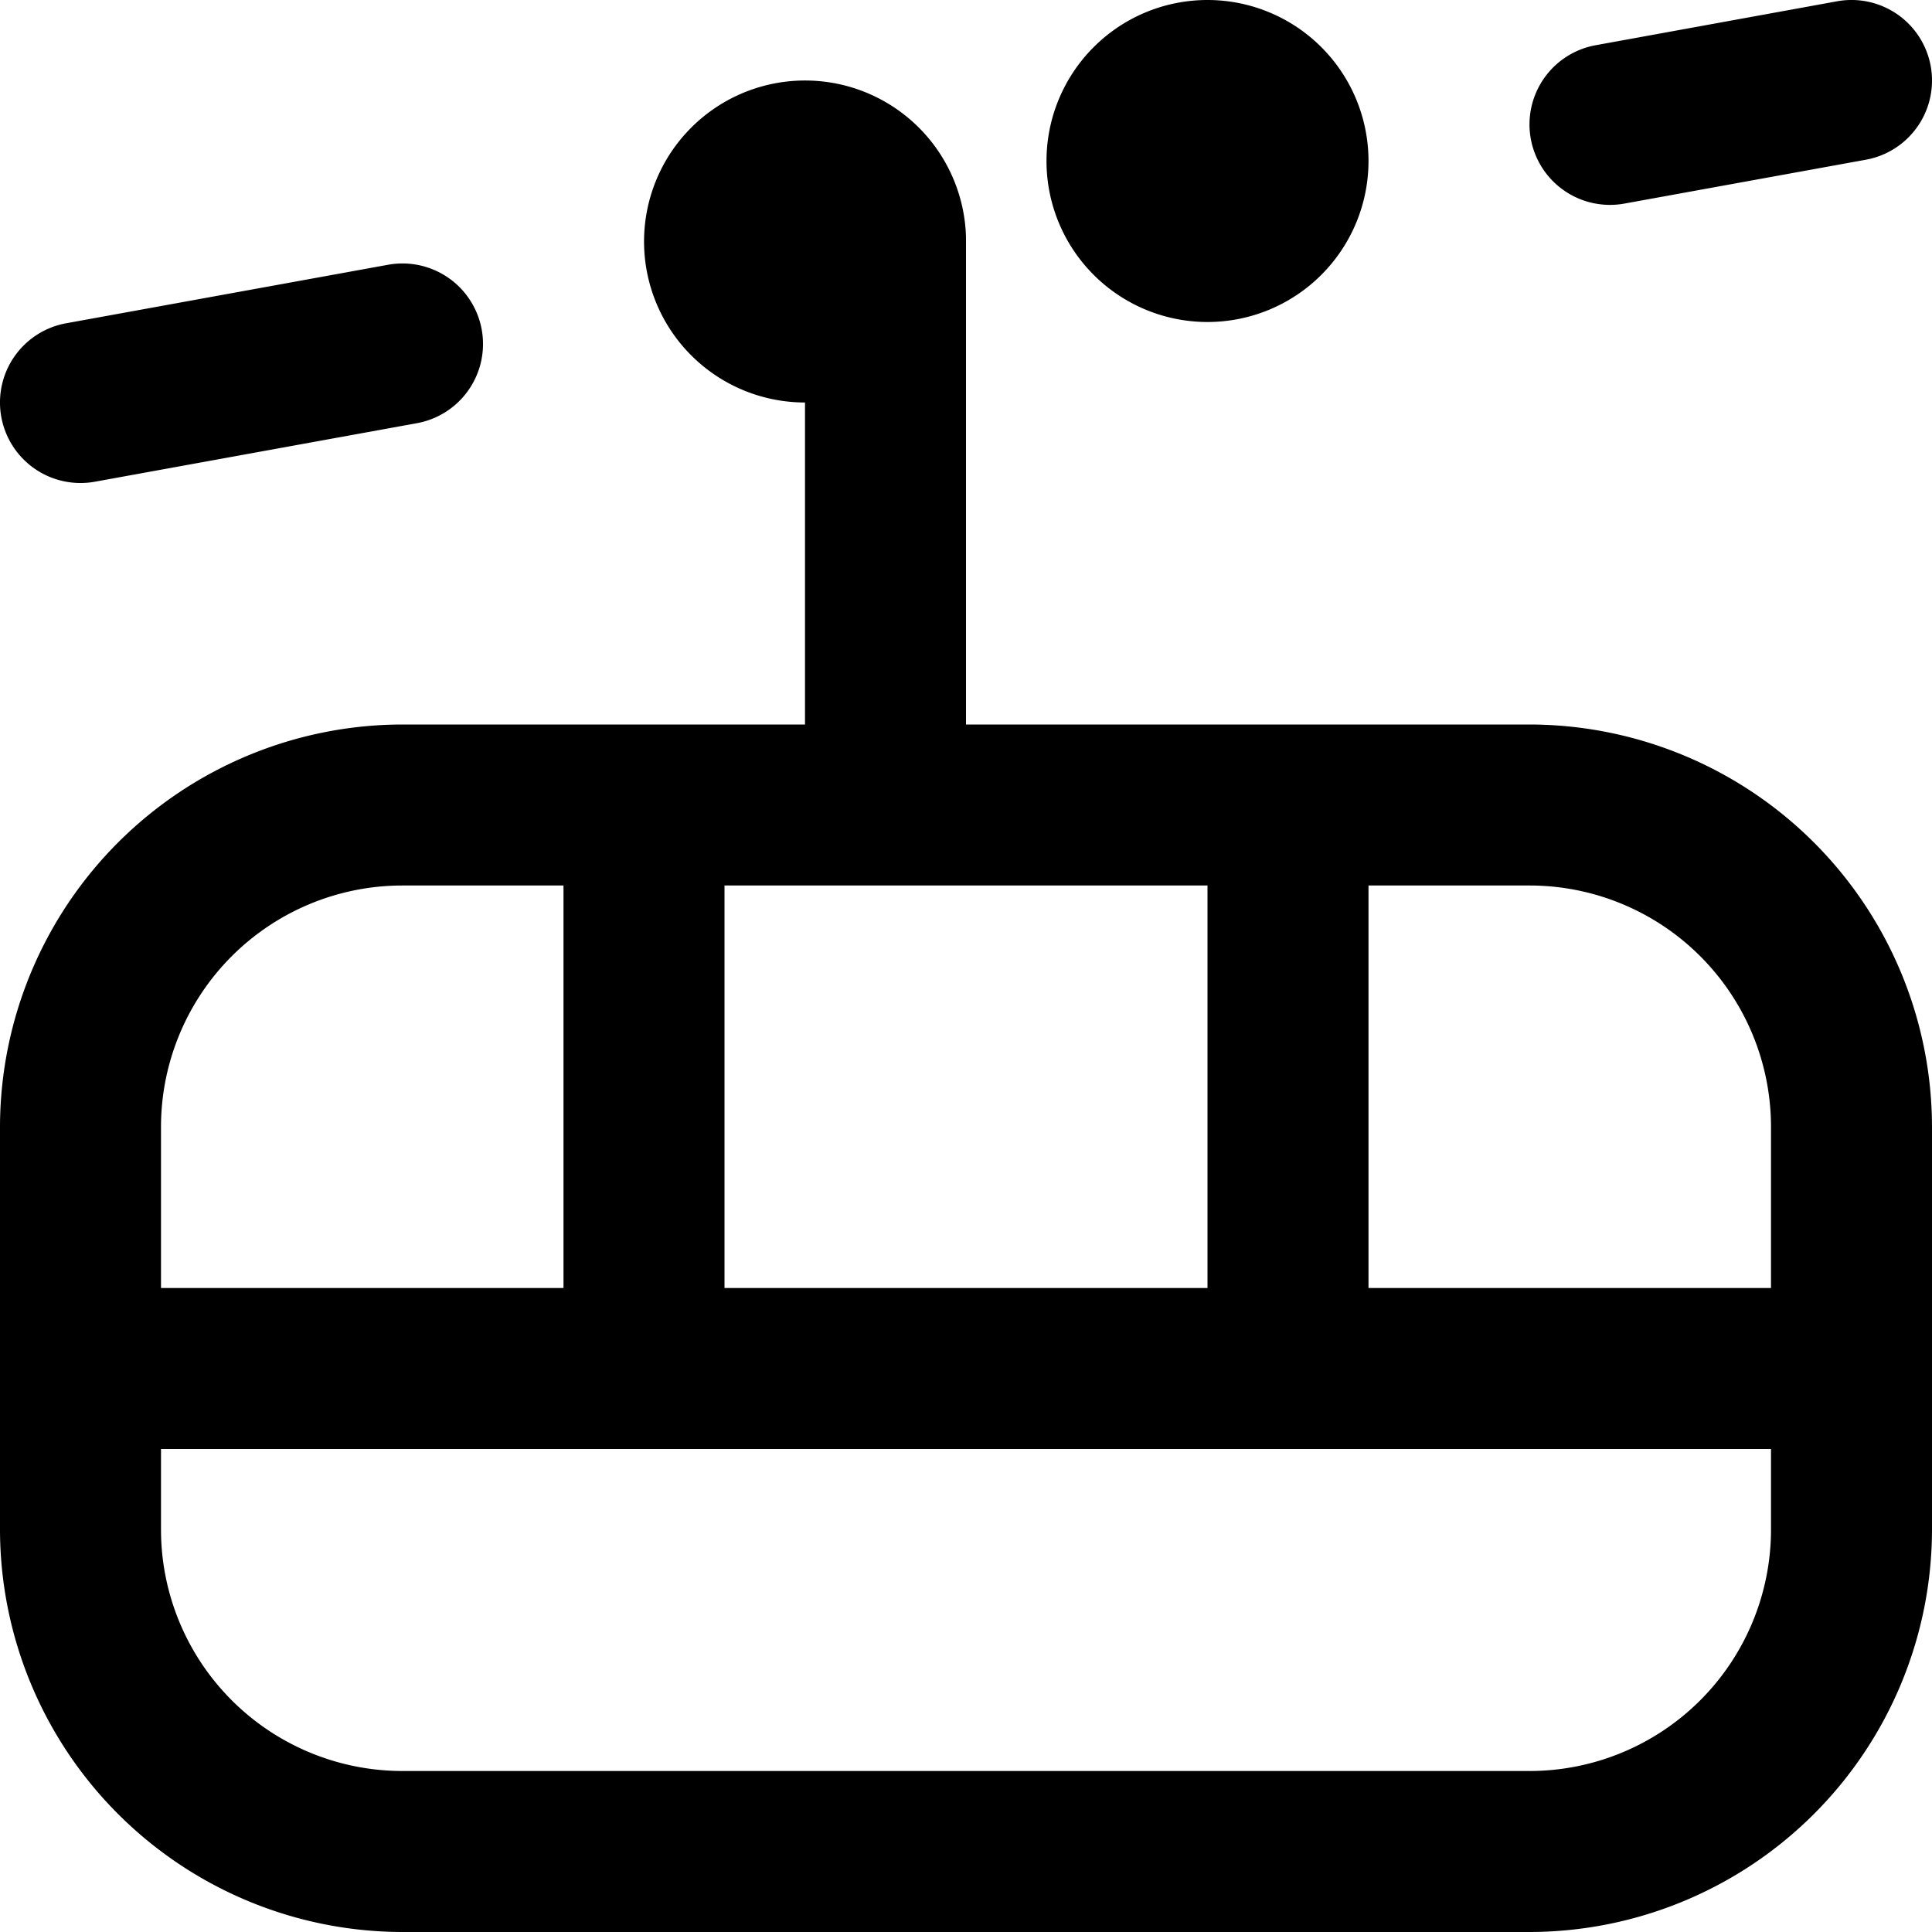 <?xml version="1.0" encoding="UTF-8"?>
<svg xmlns="http://www.w3.org/2000/svg" id="Layer_1" data-name="Layer 1" viewBox="0 0 24 24" width="512" height="512"><path d="M19,9H12V3c0-.017,0-.035,0-.052A2,2,0,1,0,10,5V9H5a5.006,5.006,0,0,0-5,5v5a5.006,5.006,0,0,0,5,5H19a5.006,5.006,0,0,0,5-5V14A5.006,5.006,0,0,0,19,9Zm3,5v2H17V11h2A3,3,0,0,1,22,14ZM9,11h6v5H9ZM5,11H7v5H2V14A3,3,0,0,1,5,11ZM19,22H5a3,3,0,0,1-3-3V18H22v1A3,3,0,0,1,19,22ZM13,2a2,2,0,0,1,4,0A2,2,0,0,1,13,2Zm6.016-.276A1,1,0,0,1,19.821.562l3-.546a1,1,0,0,1,.358,1.968l-3,.545A1,1,0,0,1,19.016,1.724Zm-19,3.455A1,1,0,0,1,.821,4.016l4-.727a1,1,0,0,1,.358,1.968l-4,.727A1,1,0,0,1,.016,5.179Z"/></svg>
